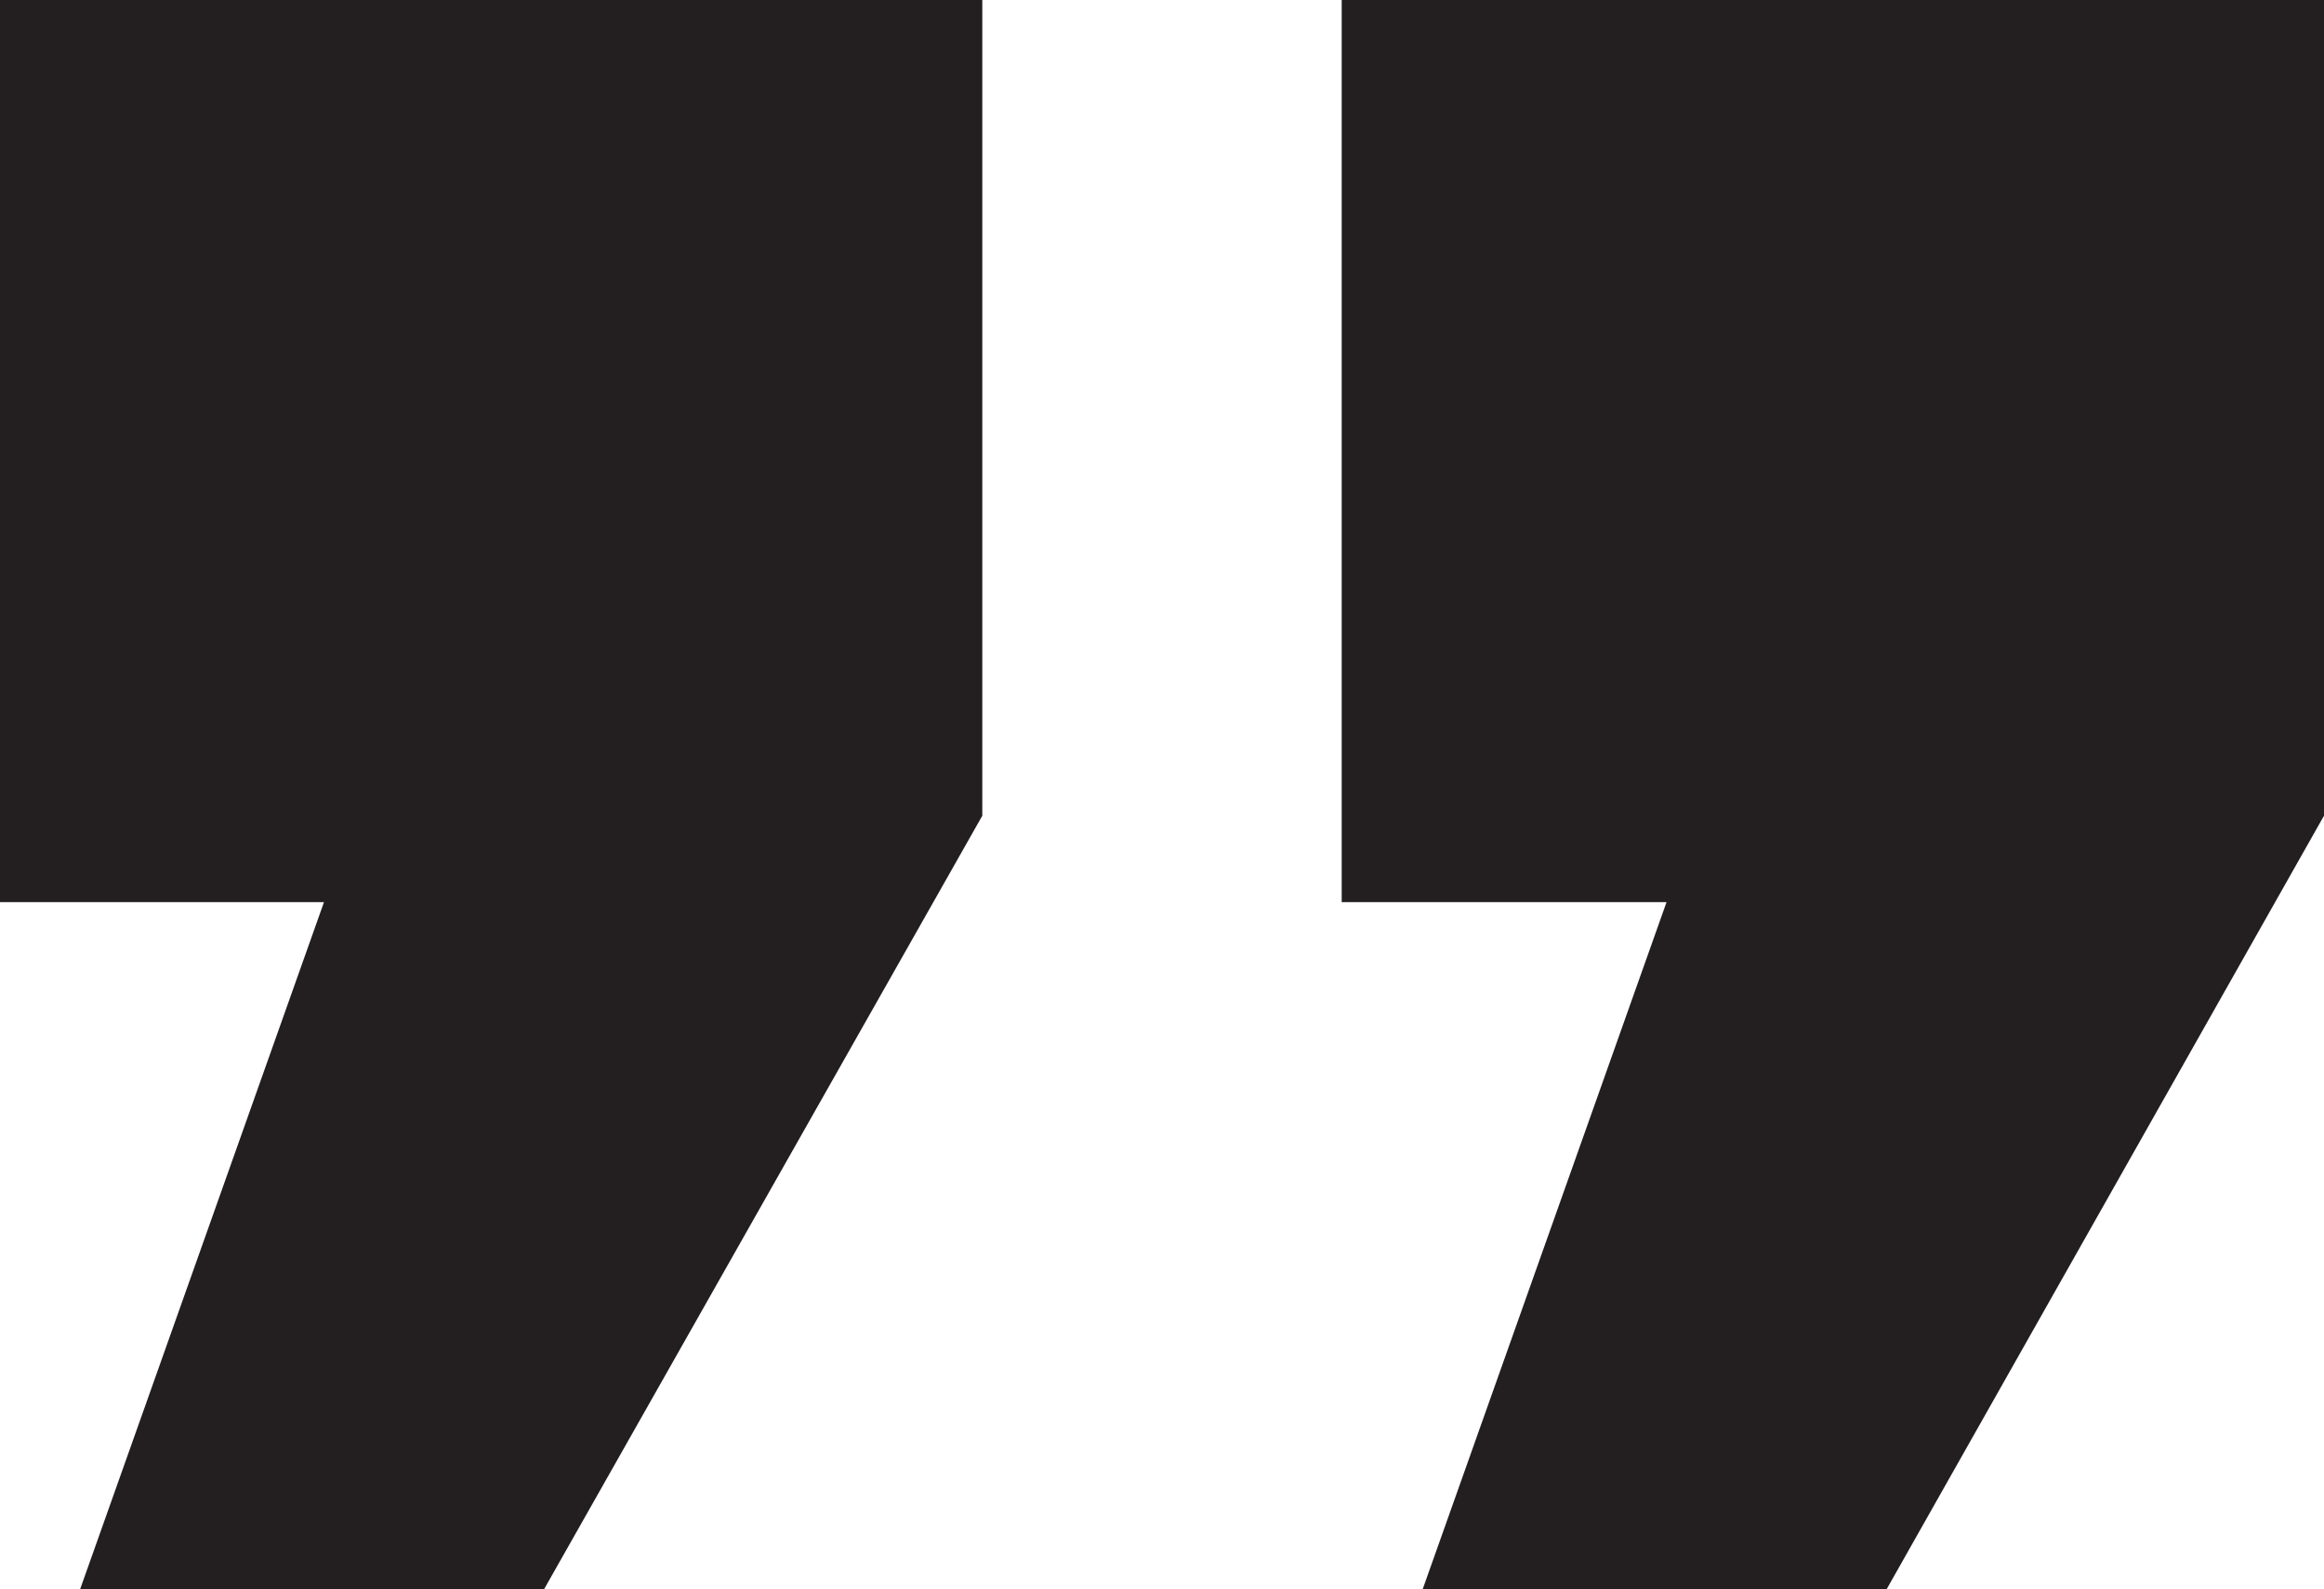 <svg xmlns="http://www.w3.org/2000/svg" viewBox="0 0 26.9 18.39"><defs><style>.cls-1{fill:#231f20;}</style></defs><g id="Layer_2" data-name="Layer 2"><g id="Layer_1-2" data-name="Layer 1"><path class="cls-1" d="M26.9,9.44l-5.09,9H16.45l2.84-8H15.53V0H26.9Zm-15.53,0-5.1,9H.91l2.84-8H0V0H11.37Z"/></g></g></svg>